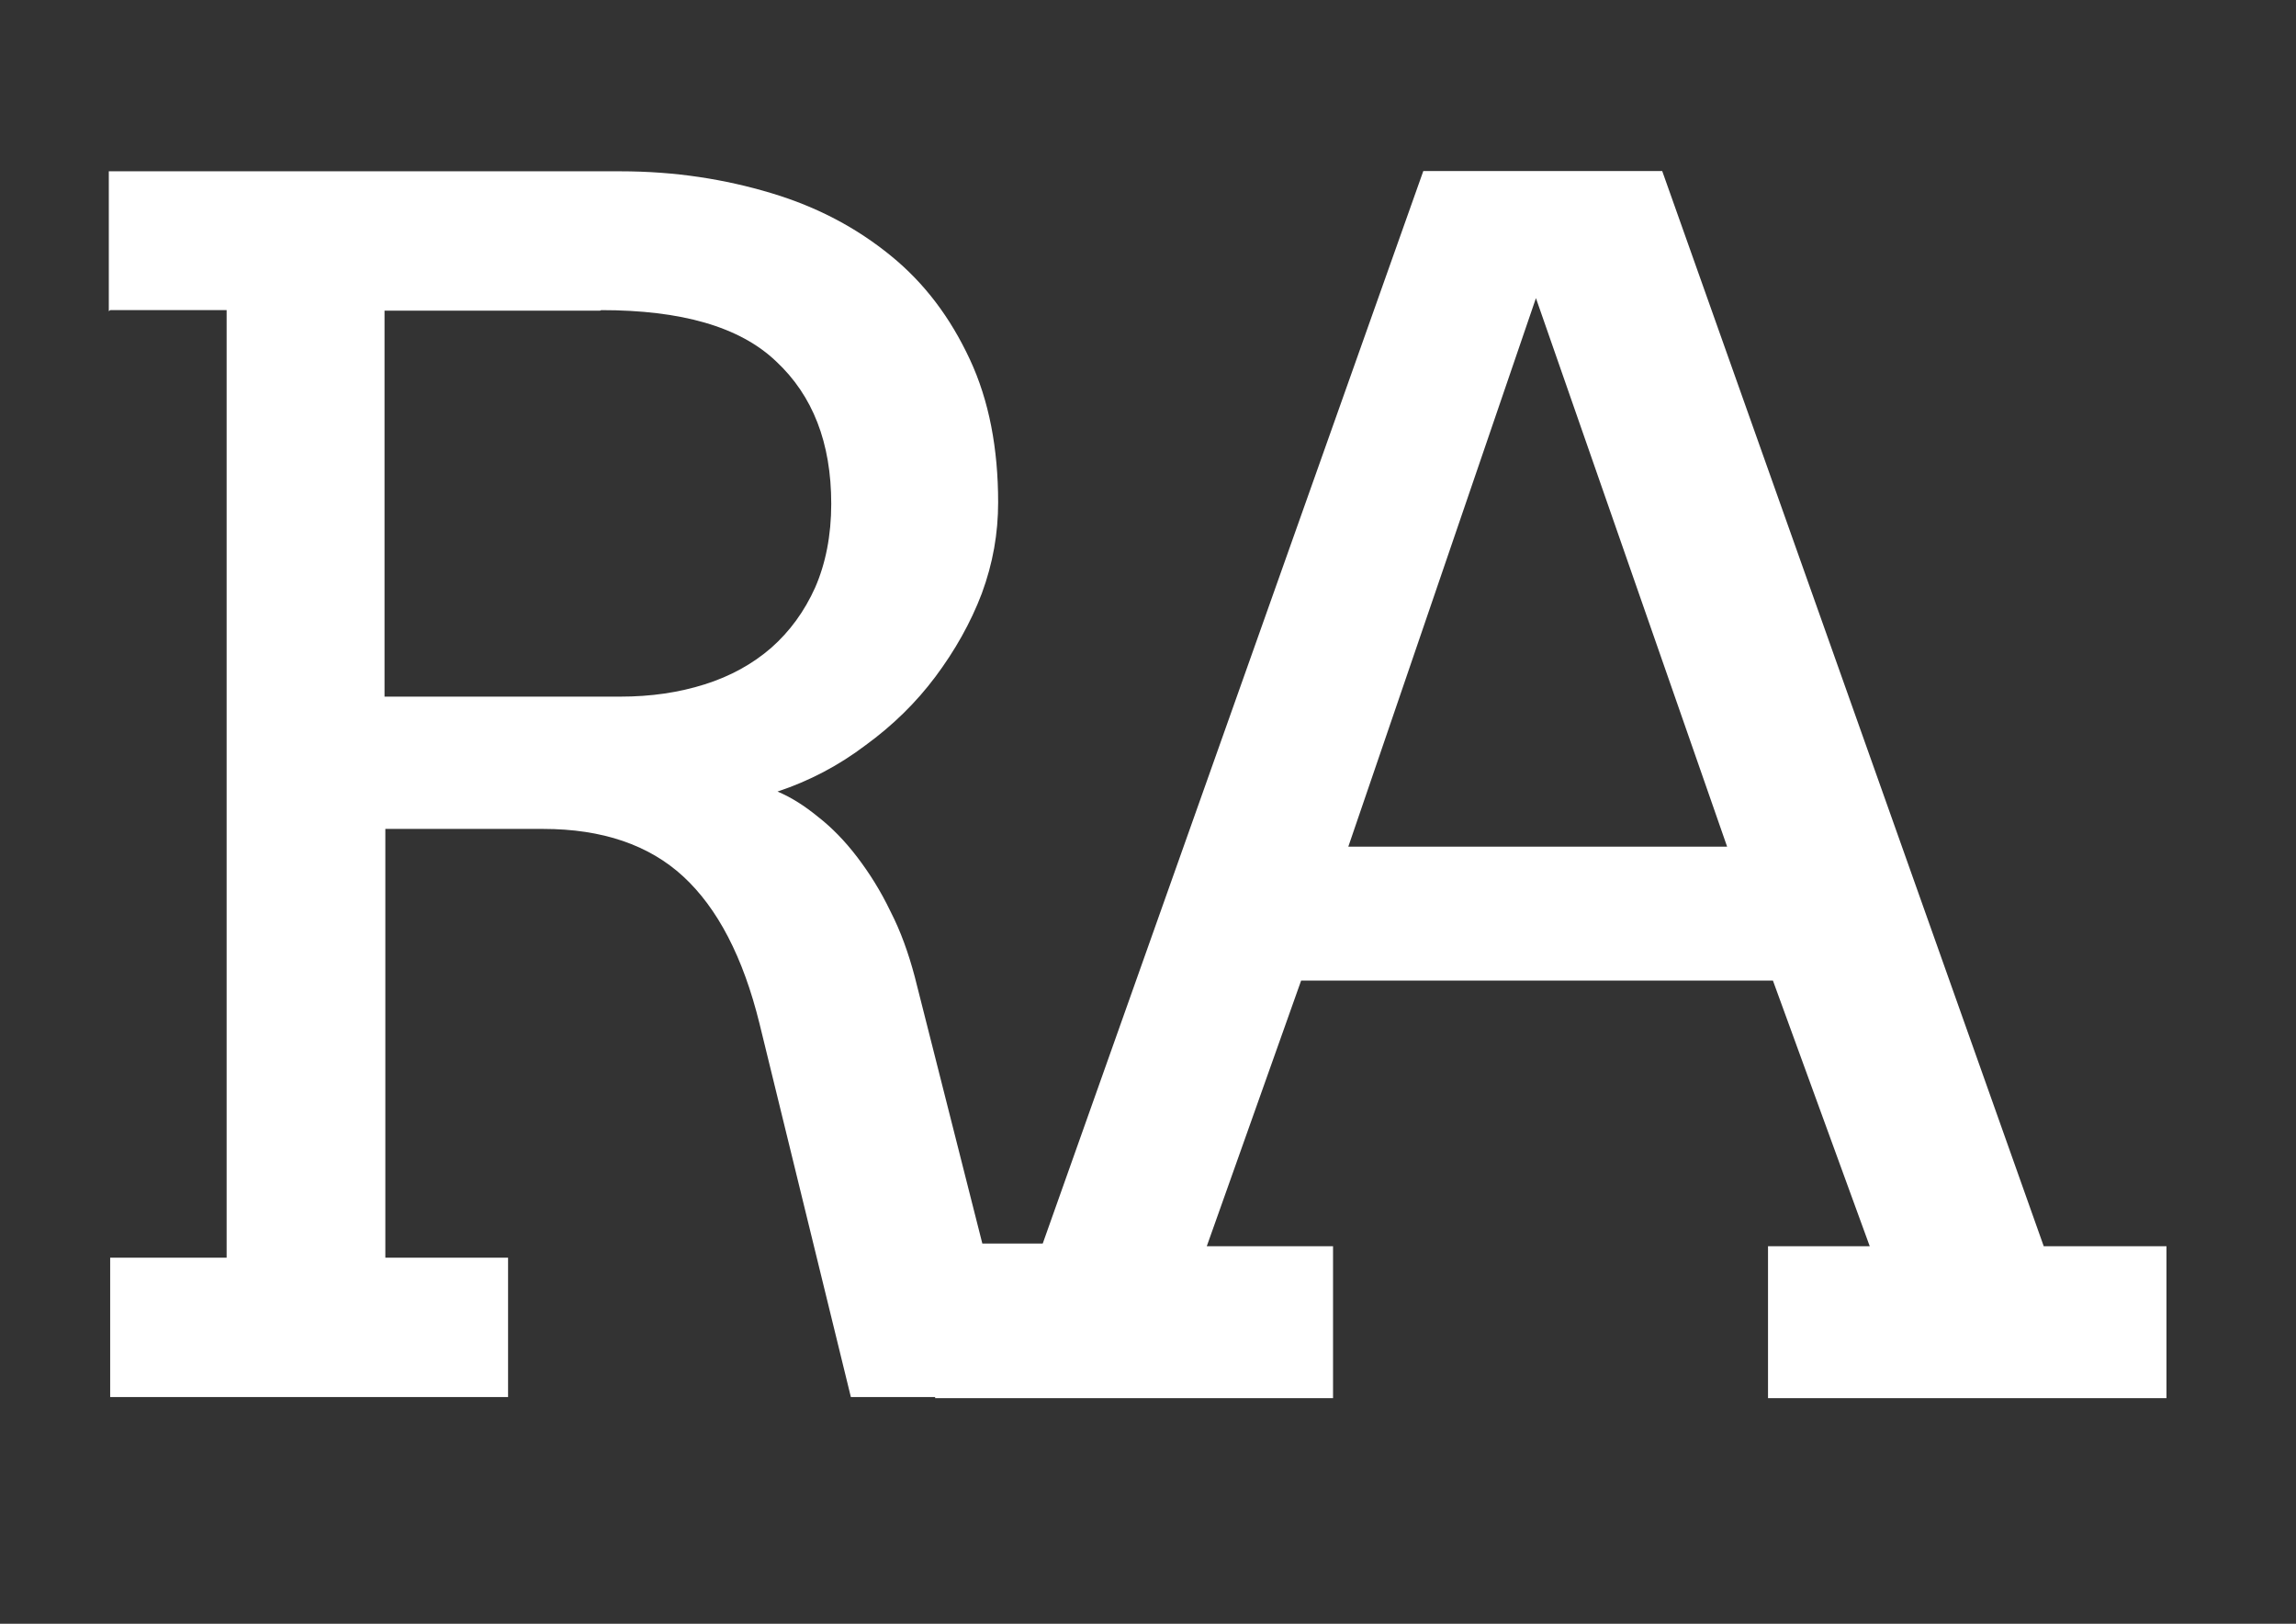 <?xml version="1.0" encoding="UTF-8"?>
<svg xmlns="http://www.w3.org/2000/svg" xmlns:xlink="http://www.w3.org/1999/xlink" version="1.1" id="Ebene_1" x="0px" y="0px" viewBox="0 0 841.9 595.3" style="enable-background:new 0 0 841.9 595.3;" xml:space="preserve">
<rect x="0" y="0" width="841.9" height="595.3" fill="#333333" stroke="none"/>
<style type="text/css">
	.st0{fill:#FFFFFF;}
</style>
<g>
	<g>
		<path class="st0" d="M563.2,109.3l70.1,201.1H494.4L563.2,109.3z M648.5,512.6h145.9v-55.7h-45L609.5,62.7h-87.6L382,456.9h-39.1    v55.7h145.9v-55.7h-46.3l34.6-97.4h173l35.5,97.4h-37.3v55.7H648.5z"></path>
		<path class="st0" d="M220.5,113.7c29.2,0,50.7,6,64.1,18.8c13.4,12.5,20.2,29.8,20.2,52.2c0,11.7-2.1,22-5.9,30.7    c-3.9,8.7-9.3,16.1-16.1,22.1c-6.8,5.9-14.9,10.4-24.4,13.4c-9.5,3-19.7,4.5-31,4.5h-86.4V113.9H220L220.5,113.7z M40.4,113.7    h42.7v347.4H40.4v51.1h145.9v-51.1h-45V303.9h57.9c21.7,0,38.8,5.9,51.3,17.4c12.6,11.6,22,29.6,28,54L312,512.2h87.6l-0.6-56.3    h-38.8l-24.8-97.9c-2.3-8.6-5.1-16.5-8.9-23.9c-3.6-7.5-7.7-14-12.2-19.9c-4.5-5.9-9.3-10.8-14.3-14.7c-5-4.1-9.9-7.2-14.9-9.3    c11.7-3.9,22.4-9.5,32.3-17c9.9-7.2,18.5-15.6,25.6-25.1c7.1-9.5,12.9-19.7,17-30.5c4.1-11.1,6-22.1,6-33.4    c0-19.7-3.3-37.3-10.4-52.5c-7.1-15.2-16.5-27.8-28.9-37.9c-12.5-10.2-26.9-17.9-43.9-23c-17-5.1-35.2-8-55.4-8H39.9v51.3    L40.4,113.7z"></path>
	</g>
</g>
</svg>
